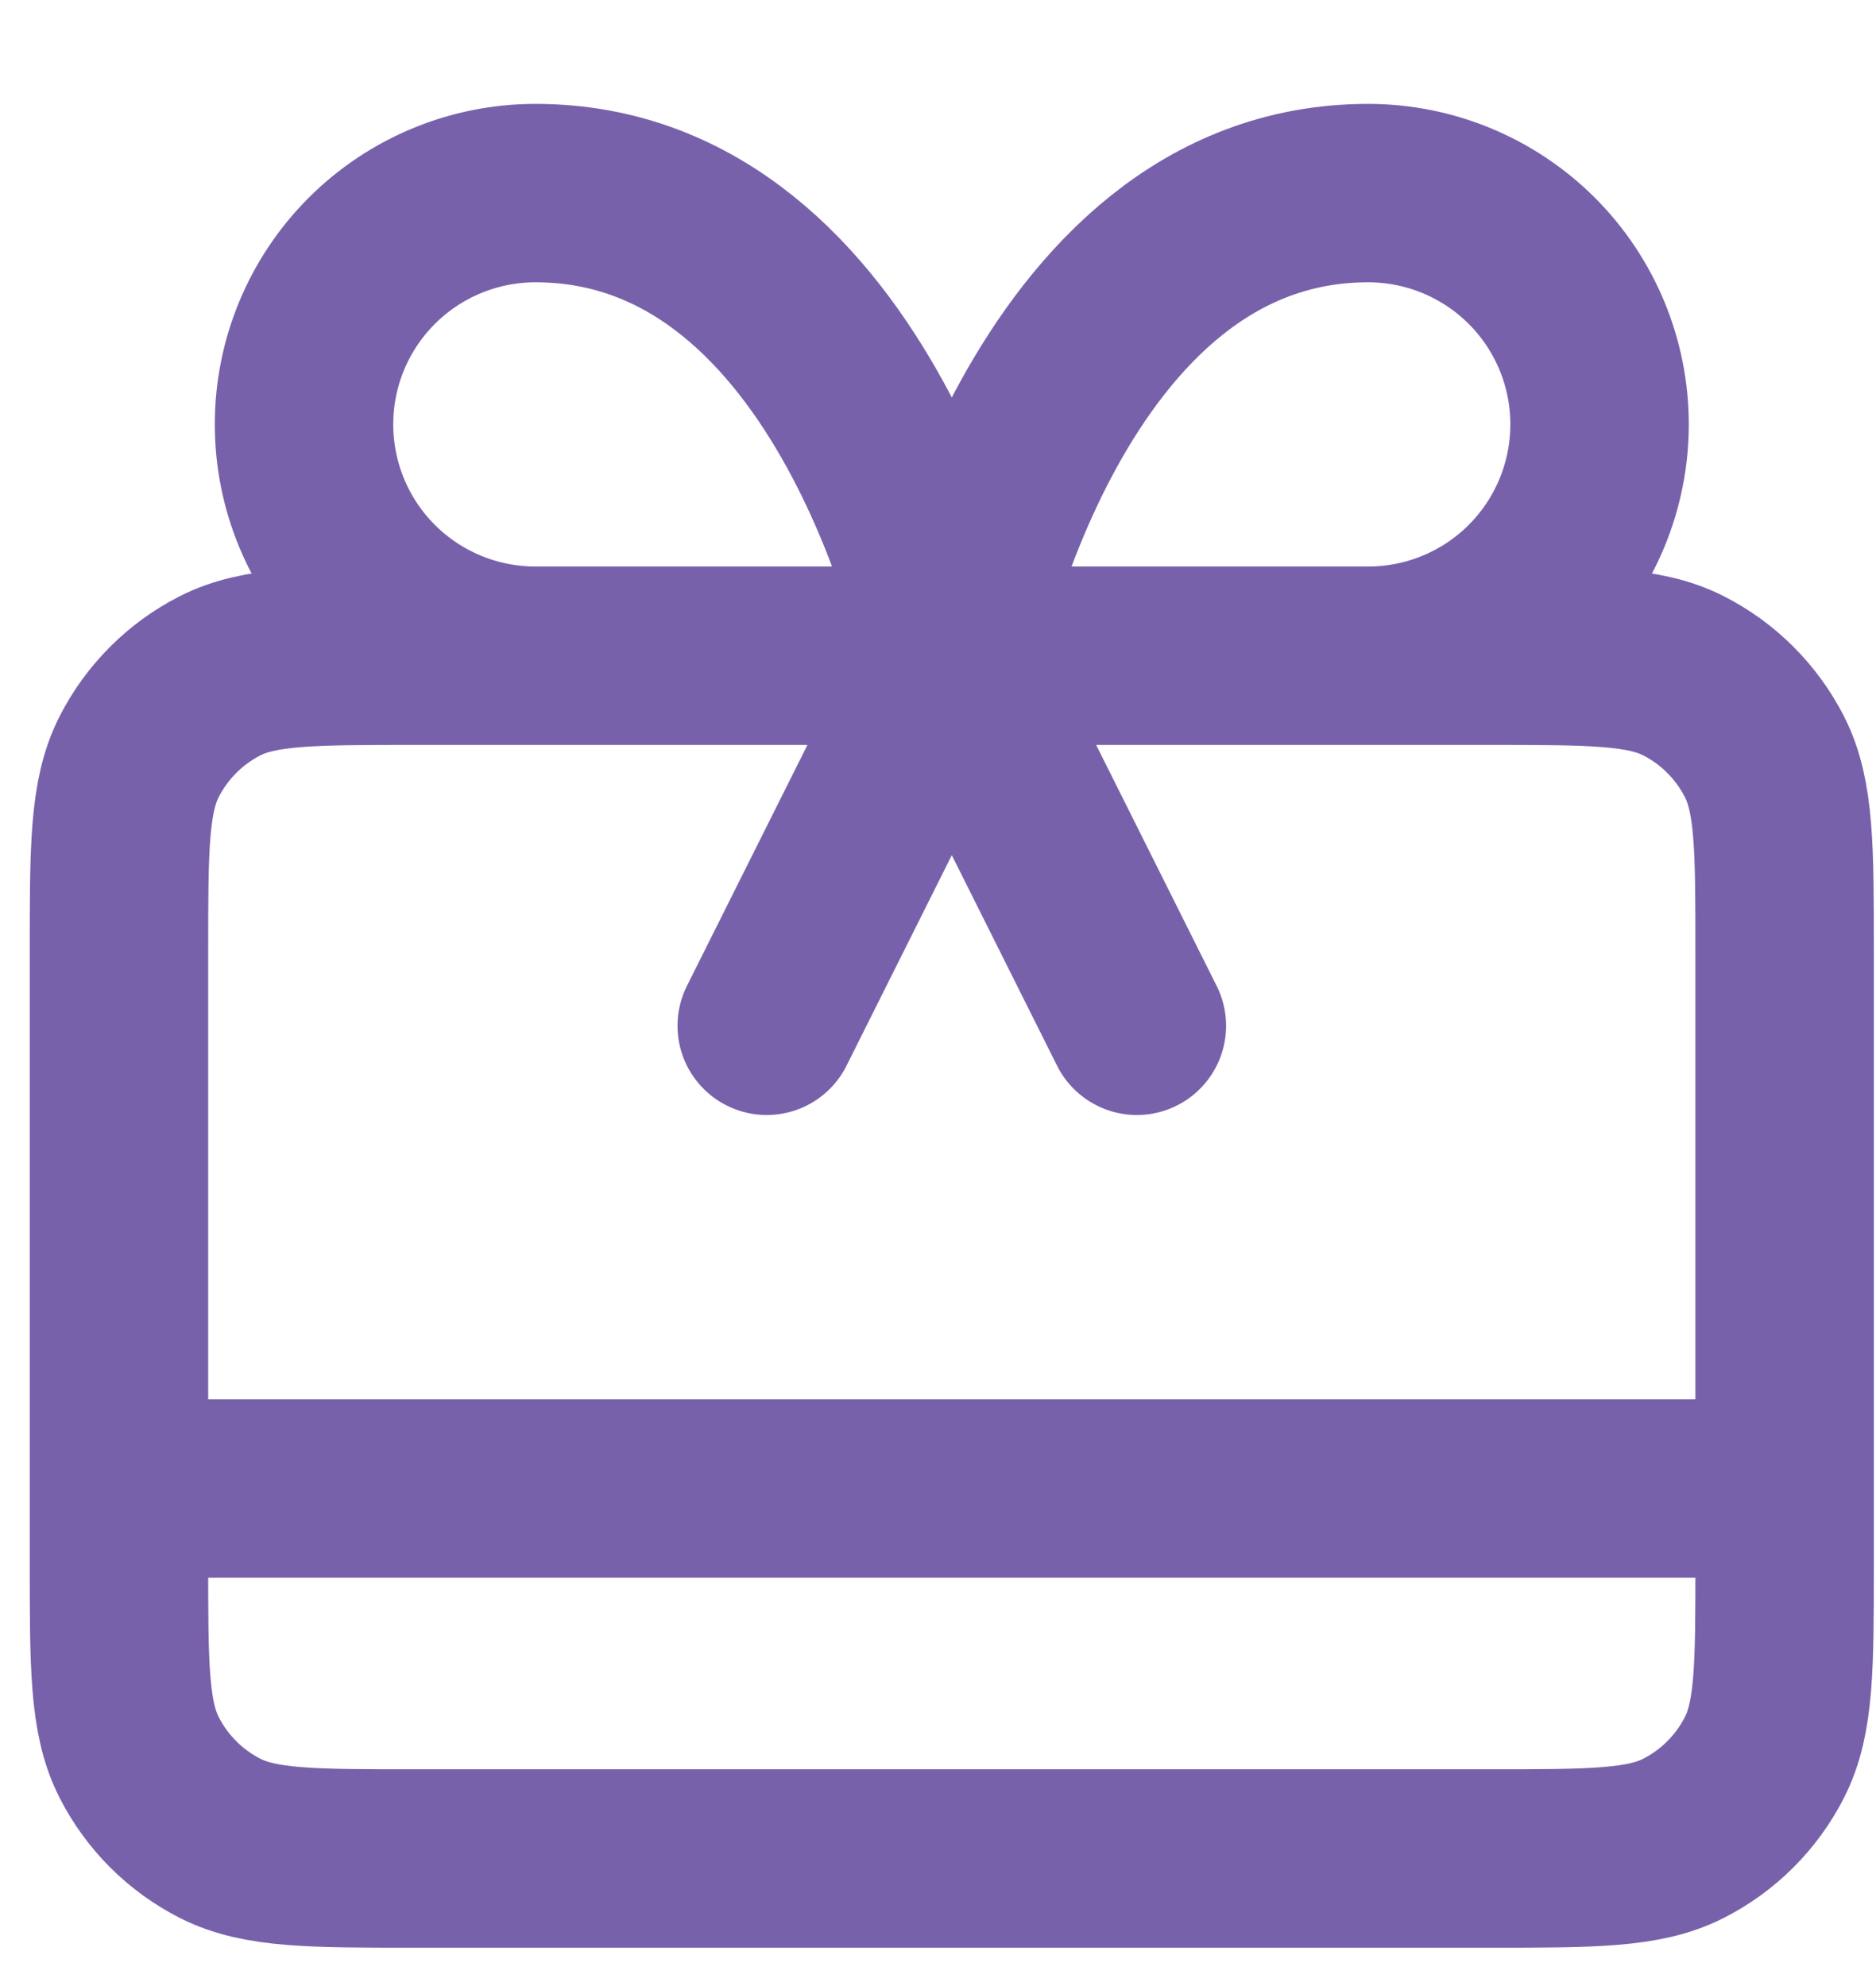 <svg width="17" height="18" viewBox="0 0 17 18" fill="none" xmlns="http://www.w3.org/2000/svg">
<path d="M1.078 13.49H16.172M8.625 5.943L6.948 9.297M8.625 5.943L10.302 9.297M8.625 5.943H4.852C4.296 5.943 3.762 5.722 3.369 5.329C2.976 4.936 2.755 4.402 2.755 3.846C2.755 3.29 2.976 2.757 3.369 2.364C3.762 1.971 4.296 1.75 4.852 1.75C7.786 1.75 8.625 5.943 8.625 5.943ZM8.625 5.943H12.398C12.954 5.943 13.488 5.722 13.881 5.329C14.274 4.936 14.495 4.402 14.495 3.846C14.495 3.29 14.274 2.757 13.881 2.364C13.488 1.971 12.954 1.75 12.398 1.75C9.464 1.75 8.625 5.943 8.625 5.943ZM3.761 16.844H13.489C14.428 16.844 14.898 16.844 15.256 16.661C15.572 16.5 15.828 16.244 15.989 15.928C16.172 15.569 16.172 15.1 16.172 14.16V8.626C16.172 7.687 16.172 7.217 15.989 6.858C15.828 6.543 15.572 6.286 15.256 6.125C14.898 5.943 14.428 5.943 13.489 5.943H3.761C2.822 5.943 2.353 5.943 1.994 6.125C1.678 6.286 1.422 6.543 1.261 6.858C1.078 7.217 1.078 7.687 1.078 8.626V14.16C1.078 15.1 1.078 15.569 1.261 15.928C1.422 16.244 1.678 16.5 1.994 16.661C2.353 16.844 2.822 16.844 3.761 16.844Z" stroke="#7861AB" stroke-width="1.617" stroke-linecap="round" stroke-linejoin="round"/>
</svg>

